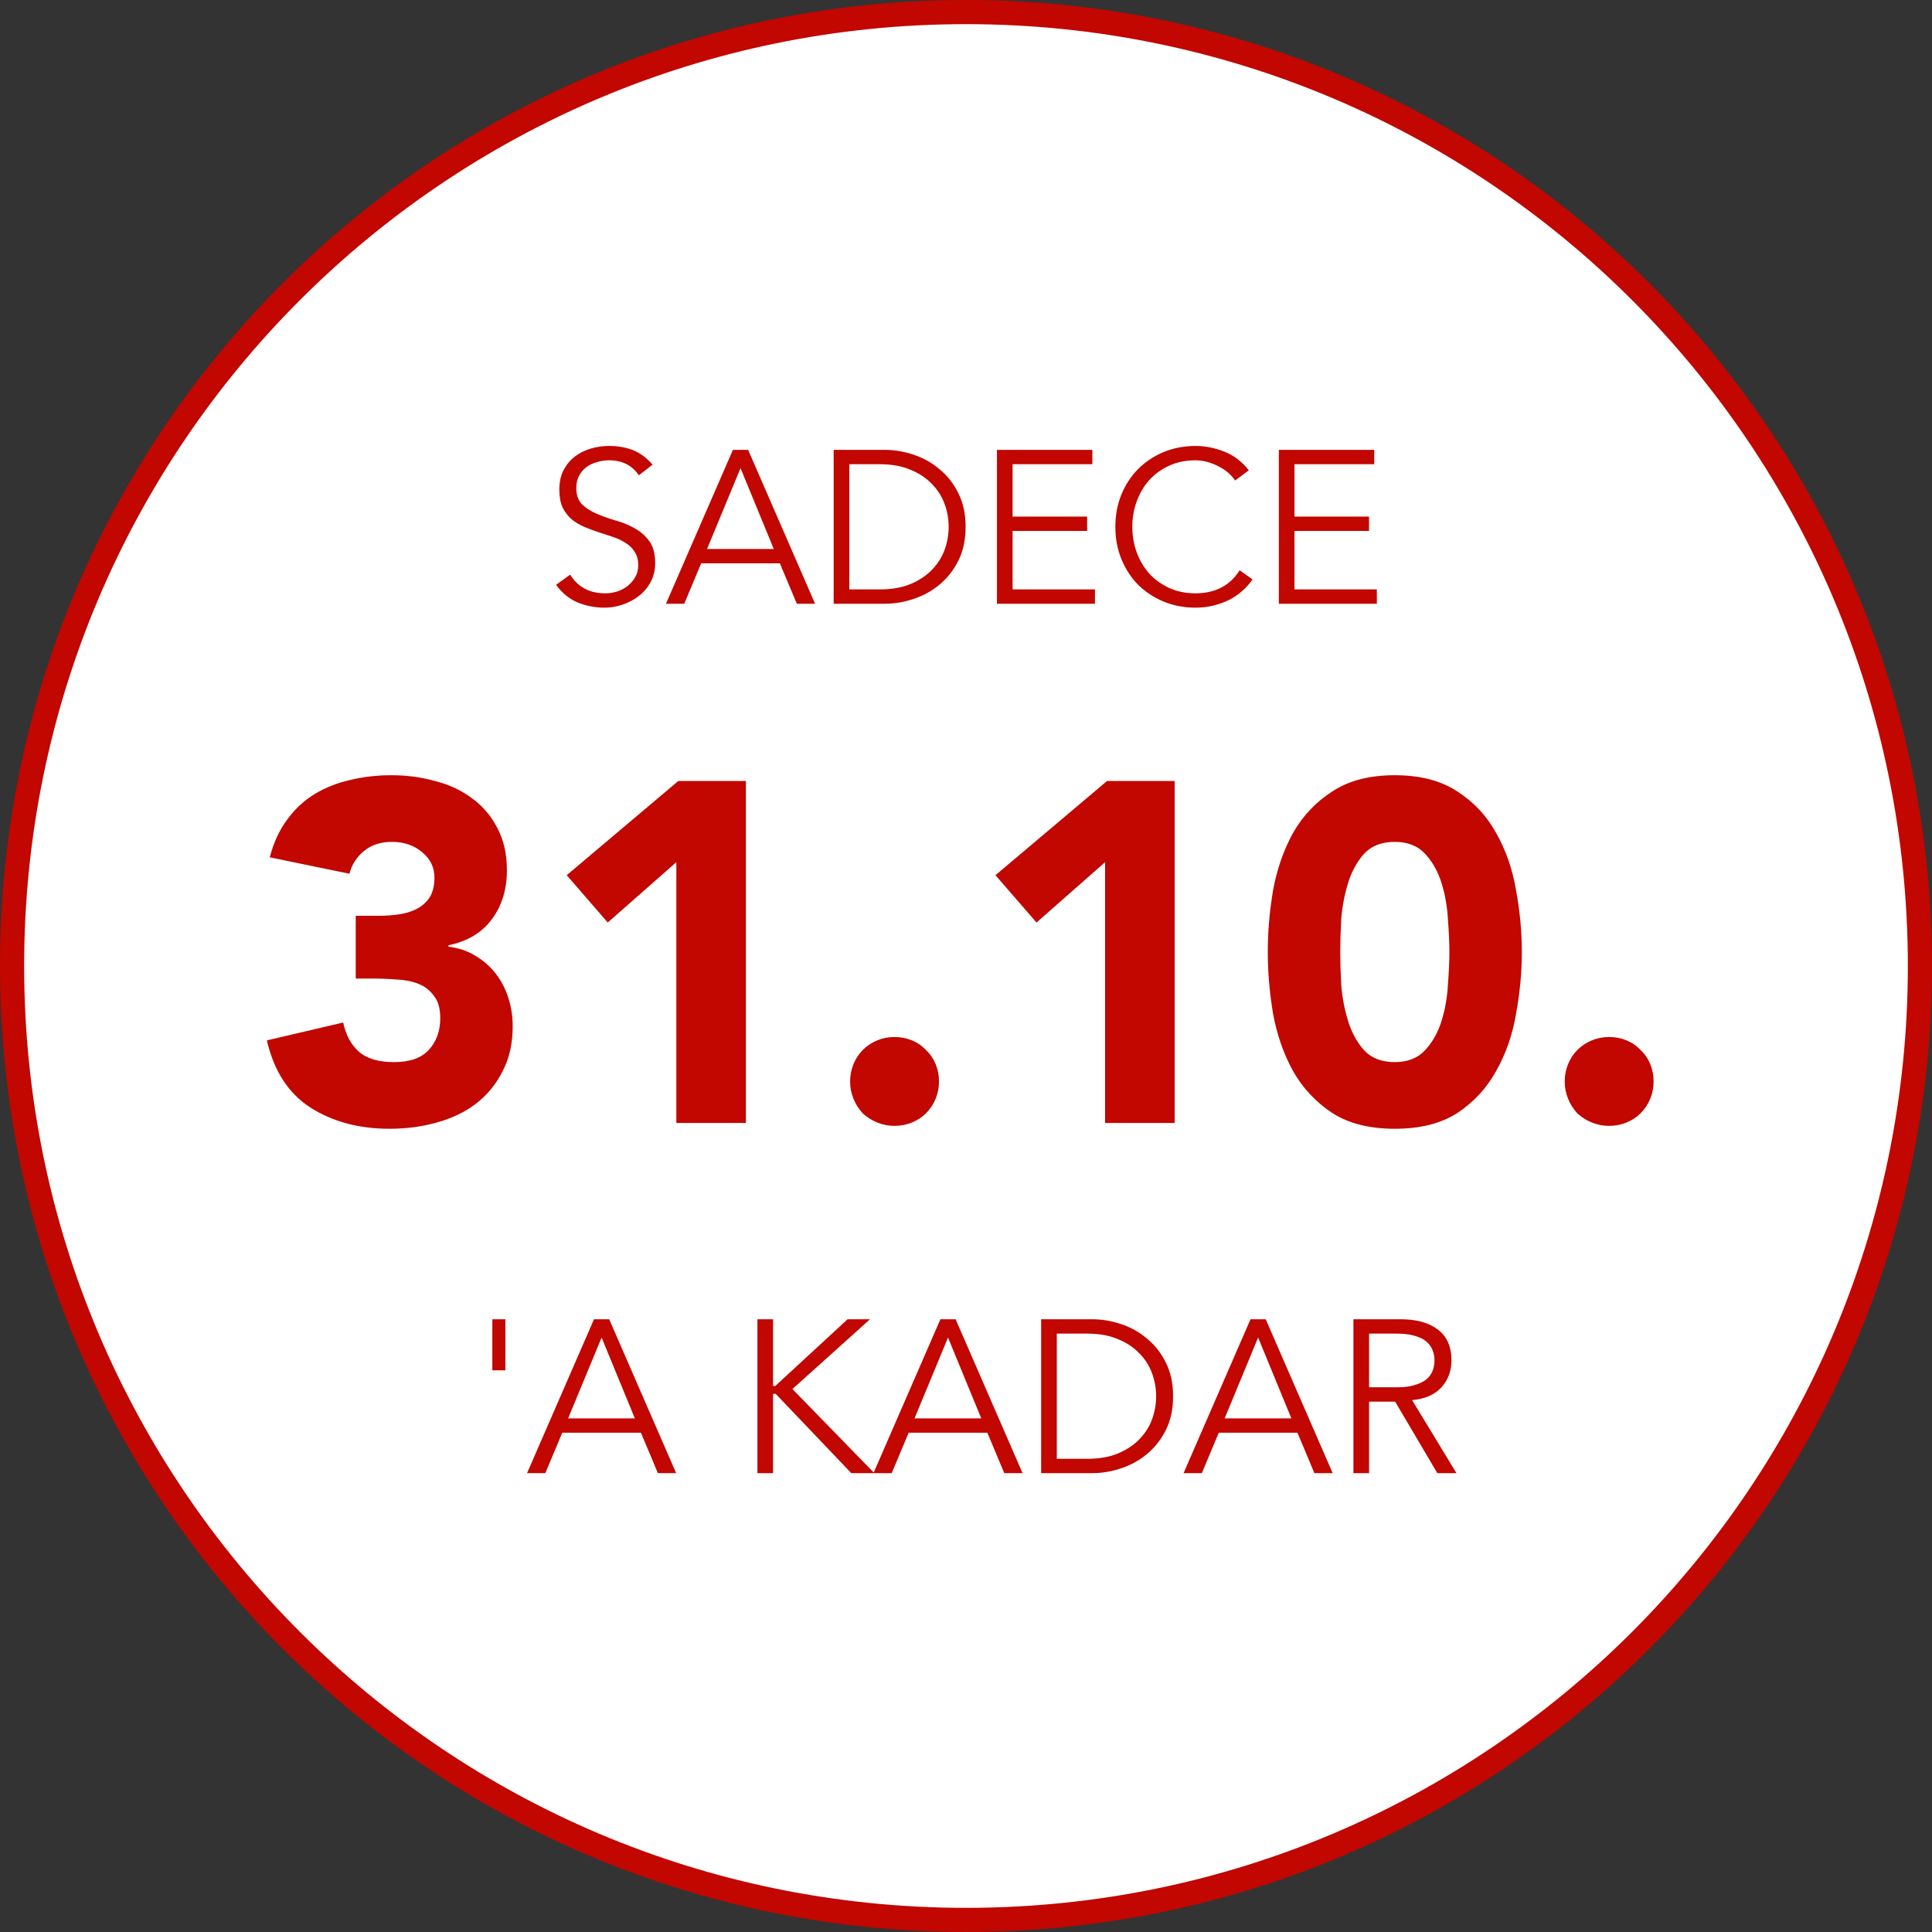 <svg width="160" height="160" viewBox="0 0 160 160" fill="none" xmlns="http://www.w3.org/2000/svg">
<rect x="0" y="0" width="160" height="160" fill="#333333" stroke="none"/>
<path d="M80 159C36.37 159 1 123.63 1 80C1 36.37 36.37 1 80 1C123.63 1 159 36.37 159 80C159 123.63 123.63 159 80 159Z" fill="white"/>
<path d="M80 159C36.37 159 1 123.63 1 80C1 36.37 36.37 1 80 1C123.63 1 159 36.37 159 80C159 123.63 123.63 159 80 159Z" stroke="#C20600" stroke-width="2"/>
<path d="M52.909 39.362C52.345 38.534 51.523 38.12 50.443 38.12C50.107 38.12 49.777 38.168 49.453 38.264C49.129 38.348 48.835 38.486 48.571 38.678C48.319 38.858 48.115 39.098 47.959 39.398C47.803 39.686 47.725 40.028 47.725 40.424C47.725 41 47.887 41.45 48.211 41.774C48.535 42.086 48.937 42.344 49.417 42.548C49.897 42.752 50.419 42.938 50.983 43.106C51.559 43.262 52.087 43.478 52.567 43.754C53.047 44.018 53.449 44.372 53.773 44.816C54.097 45.26 54.259 45.866 54.259 46.634C54.259 47.21 54.133 47.732 53.881 48.2C53.641 48.656 53.317 49.04 52.909 49.352C52.513 49.664 52.063 49.904 51.559 50.072C51.067 50.24 50.569 50.324 50.065 50.324C49.285 50.324 48.541 50.18 47.833 49.892C47.137 49.592 46.543 49.106 46.051 48.434L47.221 47.588C47.497 48.056 47.881 48.434 48.373 48.722C48.865 48.998 49.447 49.136 50.119 49.136C50.443 49.136 50.767 49.088 51.091 48.992C51.415 48.884 51.703 48.734 51.955 48.542C52.219 48.338 52.435 48.092 52.603 47.804C52.771 47.516 52.855 47.186 52.855 46.814C52.855 46.37 52.759 46.004 52.567 45.716C52.387 45.416 52.141 45.17 51.829 44.978C51.529 44.774 51.181 44.606 50.785 44.474C50.401 44.342 49.999 44.21 49.579 44.078C49.171 43.946 48.769 43.796 48.373 43.628C47.989 43.46 47.641 43.25 47.329 42.998C47.029 42.734 46.783 42.41 46.591 42.026C46.411 41.63 46.321 41.138 46.321 40.55C46.321 39.938 46.435 39.404 46.663 38.948C46.903 38.492 47.215 38.114 47.599 37.814C47.995 37.514 48.439 37.292 48.931 37.148C49.423 37.004 49.927 36.932 50.443 36.932C51.163 36.932 51.817 37.046 52.405 37.274C52.993 37.502 53.539 37.904 54.043 38.48L52.909 39.362ZM58.555 45.464H64.081L61.327 38.768L58.555 45.464ZM56.665 50H55.153L60.697 37.256H61.957L67.501 50H65.989L64.585 46.652H58.069L56.665 50ZM70.337 48.812H72.857C73.829 48.812 74.669 48.668 75.377 48.38C76.097 48.08 76.691 47.69 77.159 47.21C77.639 46.718 77.993 46.166 78.221 45.554C78.449 44.93 78.563 44.288 78.563 43.628C78.563 42.968 78.449 42.332 78.221 41.72C77.993 41.096 77.639 40.544 77.159 40.064C76.691 39.572 76.097 39.182 75.377 38.894C74.669 38.594 73.829 38.444 72.857 38.444H70.337V48.812ZM69.041 37.256H73.271C74.063 37.256 74.855 37.388 75.647 37.652C76.451 37.916 77.171 38.318 77.807 38.858C78.455 39.386 78.977 40.052 79.373 40.856C79.769 41.648 79.967 42.572 79.967 43.628C79.967 44.696 79.769 45.626 79.373 46.418C78.977 47.21 78.455 47.876 77.807 48.416C77.171 48.944 76.451 49.34 75.647 49.604C74.855 49.868 74.063 50 73.271 50H69.041V37.256ZM83.859 48.812H90.681V50H82.563V37.256H90.465V38.444H83.859V42.782H90.033V43.97H83.859V48.812ZM103.727 47.984C103.511 48.308 103.241 48.614 102.917 48.902C102.605 49.19 102.245 49.442 101.837 49.658C101.429 49.862 100.985 50.024 100.505 50.144C100.037 50.264 99.539 50.324 99.011 50.324C98.063 50.324 97.181 50.156 96.365 49.82C95.561 49.484 94.859 49.022 94.259 48.434C93.671 47.834 93.209 47.126 92.873 46.31C92.537 45.494 92.369 44.6 92.369 43.628C92.369 42.656 92.537 41.762 92.873 40.946C93.209 40.13 93.671 39.428 94.259 38.84C94.859 38.24 95.561 37.772 96.365 37.436C97.181 37.1 98.063 36.932 99.011 36.932C99.803 36.932 100.595 37.088 101.387 37.4C102.179 37.712 102.857 38.228 103.421 38.948L102.287 39.794C102.155 39.59 101.975 39.386 101.747 39.182C101.519 38.978 101.255 38.798 100.955 38.642C100.667 38.486 100.355 38.36 100.019 38.264C99.683 38.168 99.347 38.12 99.011 38.12C98.195 38.12 97.463 38.27 96.815 38.57C96.167 38.87 95.615 39.272 95.159 39.776C94.715 40.28 94.373 40.868 94.133 41.54C93.893 42.2 93.773 42.896 93.773 43.628C93.773 44.36 93.893 45.062 94.133 45.734C94.373 46.394 94.715 46.976 95.159 47.48C95.615 47.984 96.167 48.386 96.815 48.686C97.463 48.986 98.195 49.136 99.011 49.136C99.347 49.136 99.677 49.106 100.001 49.046C100.337 48.986 100.661 48.884 100.973 48.74C101.297 48.596 101.597 48.404 101.873 48.164C102.161 47.912 102.425 47.6 102.665 47.228L103.727 47.984ZM107.203 48.812H114.025V50H105.907V37.256H113.809V38.444H107.203V42.782H113.377V43.97H107.203V48.812Z" fill="#C20600"/>
<path d="M29.46 75.84H31.42C31.98 75.84 32.527 75.8 33.06 75.72C33.594 75.64 34.074 75.493 34.5 75.28C34.954 75.04 35.314 74.72 35.58 74.32C35.847 73.893 35.98 73.347 35.98 72.68C35.98 71.827 35.634 71.12 34.94 70.56C34.274 70 33.447 69.72 32.46 69.72C31.527 69.72 30.754 69.973 30.14 70.48C29.527 70.987 29.127 71.613 28.94 72.36L22.34 71C22.66 69.773 23.14 68.733 23.78 67.88C24.42 67 25.18 66.293 26.06 65.76C26.94 65.227 27.914 64.84 28.98 64.6C30.074 64.333 31.22 64.2 32.42 64.2C33.674 64.2 34.874 64.36 36.02 64.68C37.194 64.973 38.22 65.453 39.1 66.12C39.98 66.76 40.674 67.573 41.18 68.56C41.714 69.547 41.98 70.72 41.98 72.08C41.98 73.653 41.567 75 40.74 76.12C39.914 77.24 38.714 77.96 37.14 78.28V78.4C37.994 78.507 38.74 78.76 39.38 79.16C40.047 79.56 40.607 80.053 41.06 80.64C41.514 81.227 41.86 81.893 42.1 82.64C42.34 83.387 42.46 84.173 42.46 85C42.46 86.413 42.18 87.653 41.62 88.72C41.087 89.787 40.354 90.68 39.42 91.4C38.514 92.093 37.434 92.613 36.18 92.96C34.954 93.307 33.647 93.48 32.26 93.48C29.727 93.48 27.54 92.893 25.7 91.72C23.887 90.547 22.687 88.693 22.1 86.16L28.42 84.68C28.634 85.693 29.06 86.493 29.7 87.08C30.367 87.667 31.34 87.96 32.62 87.96C33.927 87.96 34.887 87.627 35.5 86.96C36.14 86.267 36.46 85.387 36.46 84.32C36.46 83.52 36.287 82.907 35.94 82.48C35.62 82.027 35.194 81.693 34.66 81.48C34.127 81.267 33.527 81.147 32.86 81.12C32.194 81.067 31.527 81.04 30.86 81.04H29.46V75.84ZM56.012 71.4L50.332 76.4L46.932 72.48L56.172 64.68H61.772V93H56.012V71.4ZM70.404 89.56C70.404 89.053 70.497 88.573 70.684 88.12C70.871 87.667 71.124 87.28 71.444 86.96C71.791 86.613 72.191 86.347 72.644 86.16C73.097 85.973 73.577 85.88 74.084 85.88C74.591 85.88 75.071 85.973 75.524 86.16C75.977 86.347 76.364 86.613 76.684 86.96C77.031 87.28 77.297 87.667 77.484 88.12C77.671 88.573 77.764 89.053 77.764 89.56C77.764 90.067 77.671 90.547 77.484 91C77.297 91.453 77.031 91.853 76.684 92.2C76.364 92.52 75.977 92.773 75.524 92.96C75.071 93.147 74.591 93.24 74.084 93.24C73.577 93.24 73.097 93.147 72.644 92.96C72.191 92.773 71.791 92.52 71.444 92.2C71.124 91.853 70.871 91.453 70.684 91C70.497 90.547 70.404 90.067 70.404 89.56ZM91.52 71.4L85.84 76.4L82.44 72.48L91.68 64.68H97.28V93H91.52V71.4ZM104.992 78.84C104.992 77.16 105.139 75.453 105.432 73.72C105.752 71.987 106.299 70.413 107.072 69C107.872 67.587 108.952 66.44 110.312 65.56C111.672 64.653 113.405 64.2 115.512 64.2C117.619 64.2 119.352 64.653 120.712 65.56C122.072 66.44 123.139 67.587 123.912 69C124.712 70.413 125.259 71.987 125.552 73.72C125.872 75.453 126.032 77.16 126.032 78.84C126.032 80.52 125.872 82.227 125.552 83.96C125.259 85.693 124.712 87.267 123.912 88.68C123.139 90.093 122.072 91.253 120.712 92.16C119.352 93.04 117.619 93.48 115.512 93.48C113.405 93.48 111.672 93.04 110.312 92.16C108.952 91.253 107.872 90.093 107.072 88.68C106.299 87.267 105.752 85.693 105.432 83.96C105.139 82.227 104.992 80.52 104.992 78.84ZM110.992 78.84C110.992 79.587 111.019 80.48 111.072 81.52C111.152 82.56 111.339 83.56 111.632 84.52C111.925 85.48 112.365 86.293 112.952 86.96C113.565 87.627 114.419 87.96 115.512 87.96C116.579 87.96 117.419 87.627 118.032 86.96C118.645 86.293 119.099 85.48 119.392 84.52C119.685 83.56 119.859 82.56 119.912 81.52C119.992 80.48 120.032 79.587 120.032 78.84C120.032 78.093 119.992 77.2 119.912 76.16C119.859 75.12 119.685 74.12 119.392 73.16C119.099 72.2 118.645 71.387 118.032 70.72C117.419 70.053 116.579 69.72 115.512 69.72C114.419 69.72 113.565 70.053 112.952 70.72C112.365 71.387 111.925 72.2 111.632 73.16C111.339 74.12 111.152 75.12 111.072 76.16C111.019 77.2 110.992 78.093 110.992 78.84ZM129.584 89.56C129.584 89.053 129.677 88.573 129.864 88.12C130.05 87.667 130.304 87.28 130.624 86.96C130.97 86.613 131.37 86.347 131.824 86.16C132.277 85.973 132.757 85.88 133.264 85.88C133.77 85.88 134.25 85.973 134.704 86.16C135.157 86.347 135.544 86.613 135.864 86.96C136.21 87.28 136.477 87.667 136.664 88.12C136.85 88.573 136.944 89.053 136.944 89.56C136.944 90.067 136.85 90.547 136.664 91C136.477 91.453 136.21 91.853 135.864 92.2C135.544 92.52 135.157 92.773 134.704 92.96C134.25 93.147 133.77 93.24 133.264 93.24C132.757 93.24 132.277 93.147 131.824 92.96C131.37 92.773 130.97 92.52 130.624 92.2C130.304 91.853 130.05 91.453 129.864 91C129.677 90.547 129.584 90.067 129.584 89.56Z" fill="#C20600"/>
<path d="M40.773 109.256H41.853V113.486H40.773V109.256ZM47.05 117.464H52.576L49.822 110.768L47.05 117.464ZM45.16 122H43.648L49.192 109.256H50.452L55.996 122H54.484L53.08 118.652H46.564L45.16 122ZM64.022 114.782H64.04H64.202L70.196 109.256H72.05L65.624 115.034L72.41 122H70.502L64.238 115.43H64.04H64.022V122H62.726V109.256H64.022V114.782ZM75.738 117.464H81.264L78.51 110.768L75.738 117.464ZM73.848 122H72.336L77.88 109.256H79.14L84.684 122H83.172L81.768 118.652H75.252L73.848 122ZM87.52 120.812H90.04C91.012 120.812 91.852 120.668 92.56 120.38C93.28 120.08 93.874 119.69 94.342 119.21C94.822 118.718 95.176 118.166 95.404 117.554C95.632 116.93 95.746 116.288 95.746 115.628C95.746 114.968 95.632 114.332 95.404 113.72C95.176 113.096 94.822 112.544 94.342 112.064C93.874 111.572 93.28 111.182 92.56 110.894C91.852 110.594 91.012 110.444 90.04 110.444H87.52V120.812ZM86.224 109.256H90.454C91.246 109.256 92.038 109.388 92.83 109.652C93.634 109.916 94.354 110.318 94.99 110.858C95.638 111.386 96.16 112.052 96.556 112.856C96.952 113.648 97.15 114.572 97.15 115.628C97.15 116.696 96.952 117.626 96.556 118.418C96.16 119.21 95.638 119.876 94.99 120.416C94.354 120.944 93.634 121.34 92.83 121.604C92.038 121.868 91.246 122 90.454 122H86.224V109.256ZM101.42 117.464H106.946L104.192 110.768L101.42 117.464ZM99.53 122H98.018L103.562 109.256H104.822L110.366 122H108.854L107.45 118.652H100.934L99.53 122ZM113.381 114.89H115.685C116.261 114.89 116.747 114.83 117.143 114.71C117.551 114.59 117.875 114.434 118.115 114.242C118.355 114.038 118.529 113.804 118.637 113.54C118.745 113.264 118.799 112.97 118.799 112.658C118.799 112.358 118.745 112.076 118.637 111.812C118.529 111.536 118.355 111.296 118.115 111.092C117.875 110.888 117.551 110.732 117.143 110.624C116.747 110.504 116.261 110.444 115.685 110.444H113.381V114.89ZM113.381 122H112.085V109.256H116.009C117.305 109.256 118.325 109.538 119.069 110.102C119.825 110.666 120.203 111.518 120.203 112.658C120.203 113.546 119.921 114.296 119.357 114.908C118.805 115.508 118.001 115.856 116.945 115.952L120.617 122H119.033L115.541 116.078H113.381V122Z" fill="#C20600"/>
</svg>
